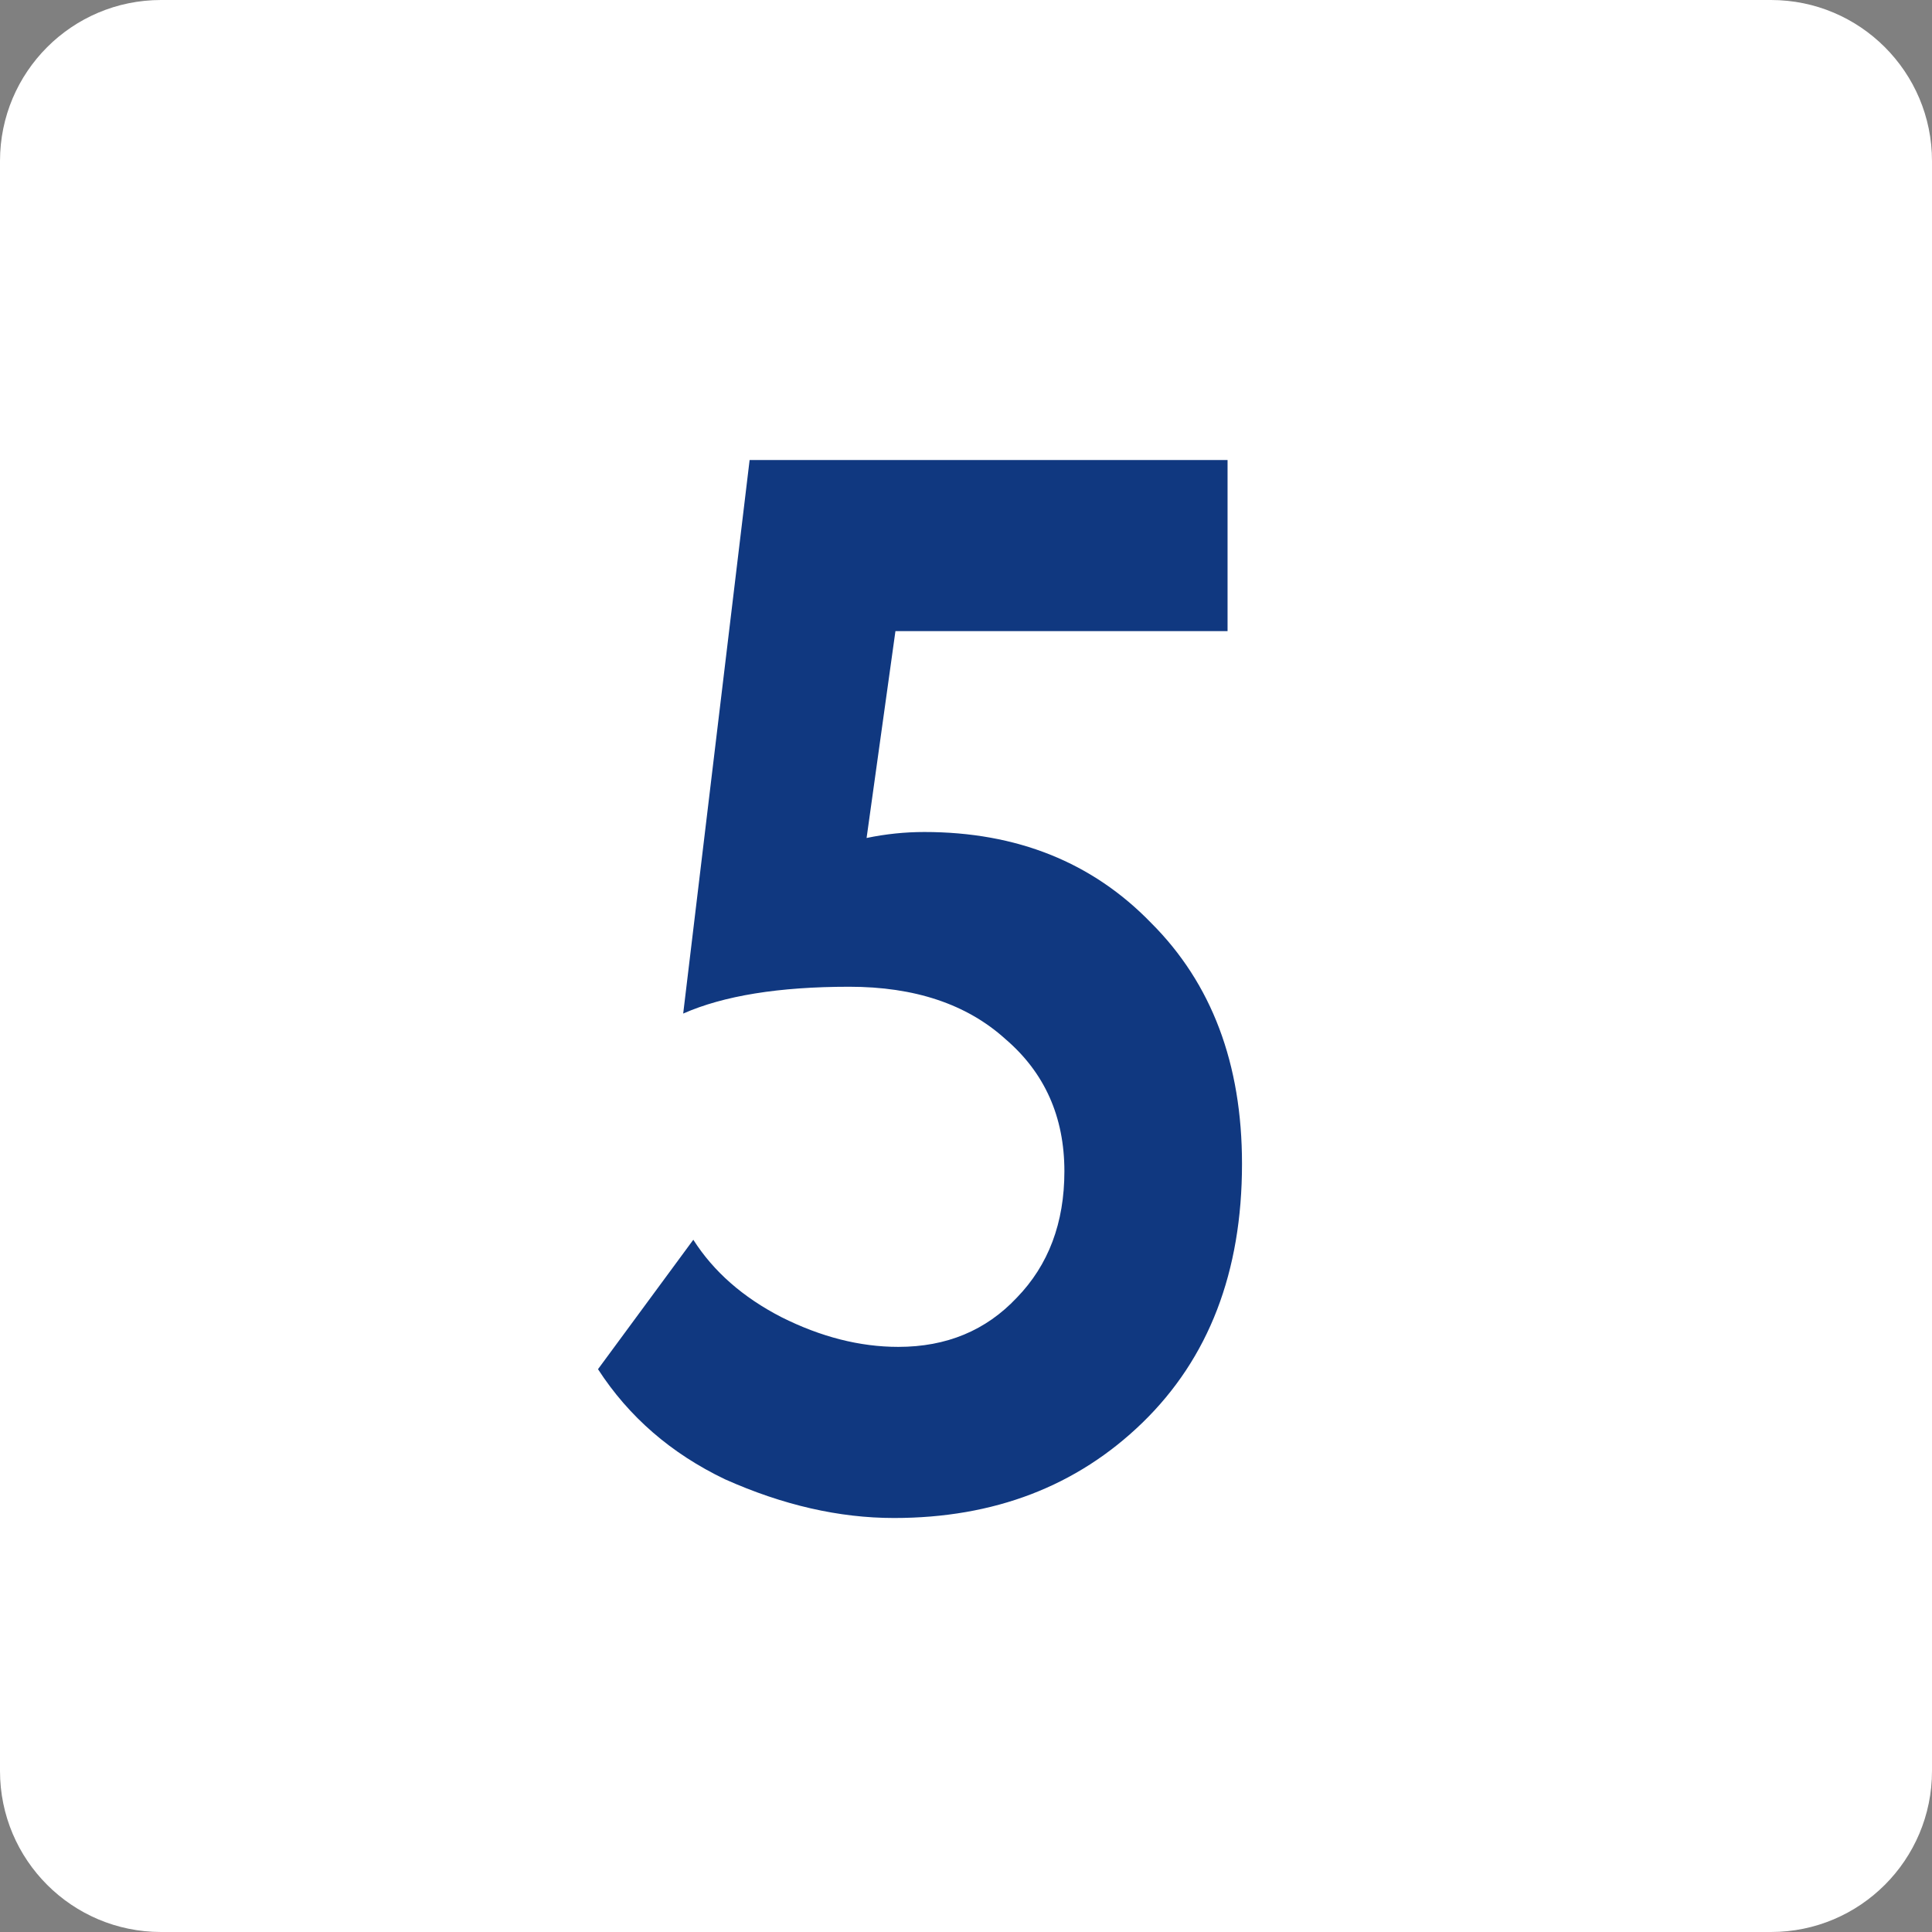 <?xml version="1.0" encoding="UTF-8"?> <svg xmlns="http://www.w3.org/2000/svg" width="42" height="42" viewBox="0 0 42 42" fill="none"><rect x="0" y="0" width="42" height="42" fill="#808080" stroke="none"/><path d="M0 3.5C0 1.567 1.567 0 3.5 0H38.5C40.433 0 42 1.567 42 3.5V38.5C42 40.433 40.433 42 38.5 42H3.5C1.567 42 0 40.433 0 38.5V3.5Z" fill="white"></path><path d="M14.852 22.034L16.296 10H26.686V13.72H19.466L18.839 18.217C19.257 18.13 19.676 18.087 20.094 18.087C22.103 18.087 23.746 18.745 25.022 20.061C26.341 21.376 27 23.123 27 25.301C27 27.652 26.278 29.528 24.834 30.93C23.411 32.31 21.611 33 19.435 33C18.242 33 17.018 32.72 15.762 32.159C14.59 31.598 13.67 30.8 13 29.765L15.072 26.951C15.511 27.641 16.149 28.202 16.986 28.633C17.845 29.064 18.692 29.28 19.529 29.28C20.576 29.28 21.433 28.924 22.103 28.212C22.794 27.501 23.139 26.584 23.139 25.463C23.139 24.277 22.71 23.317 21.852 22.584C21.015 21.829 19.885 21.451 18.462 21.451C16.934 21.451 15.731 21.646 14.852 22.034Z" fill="#103880"></path></svg> 